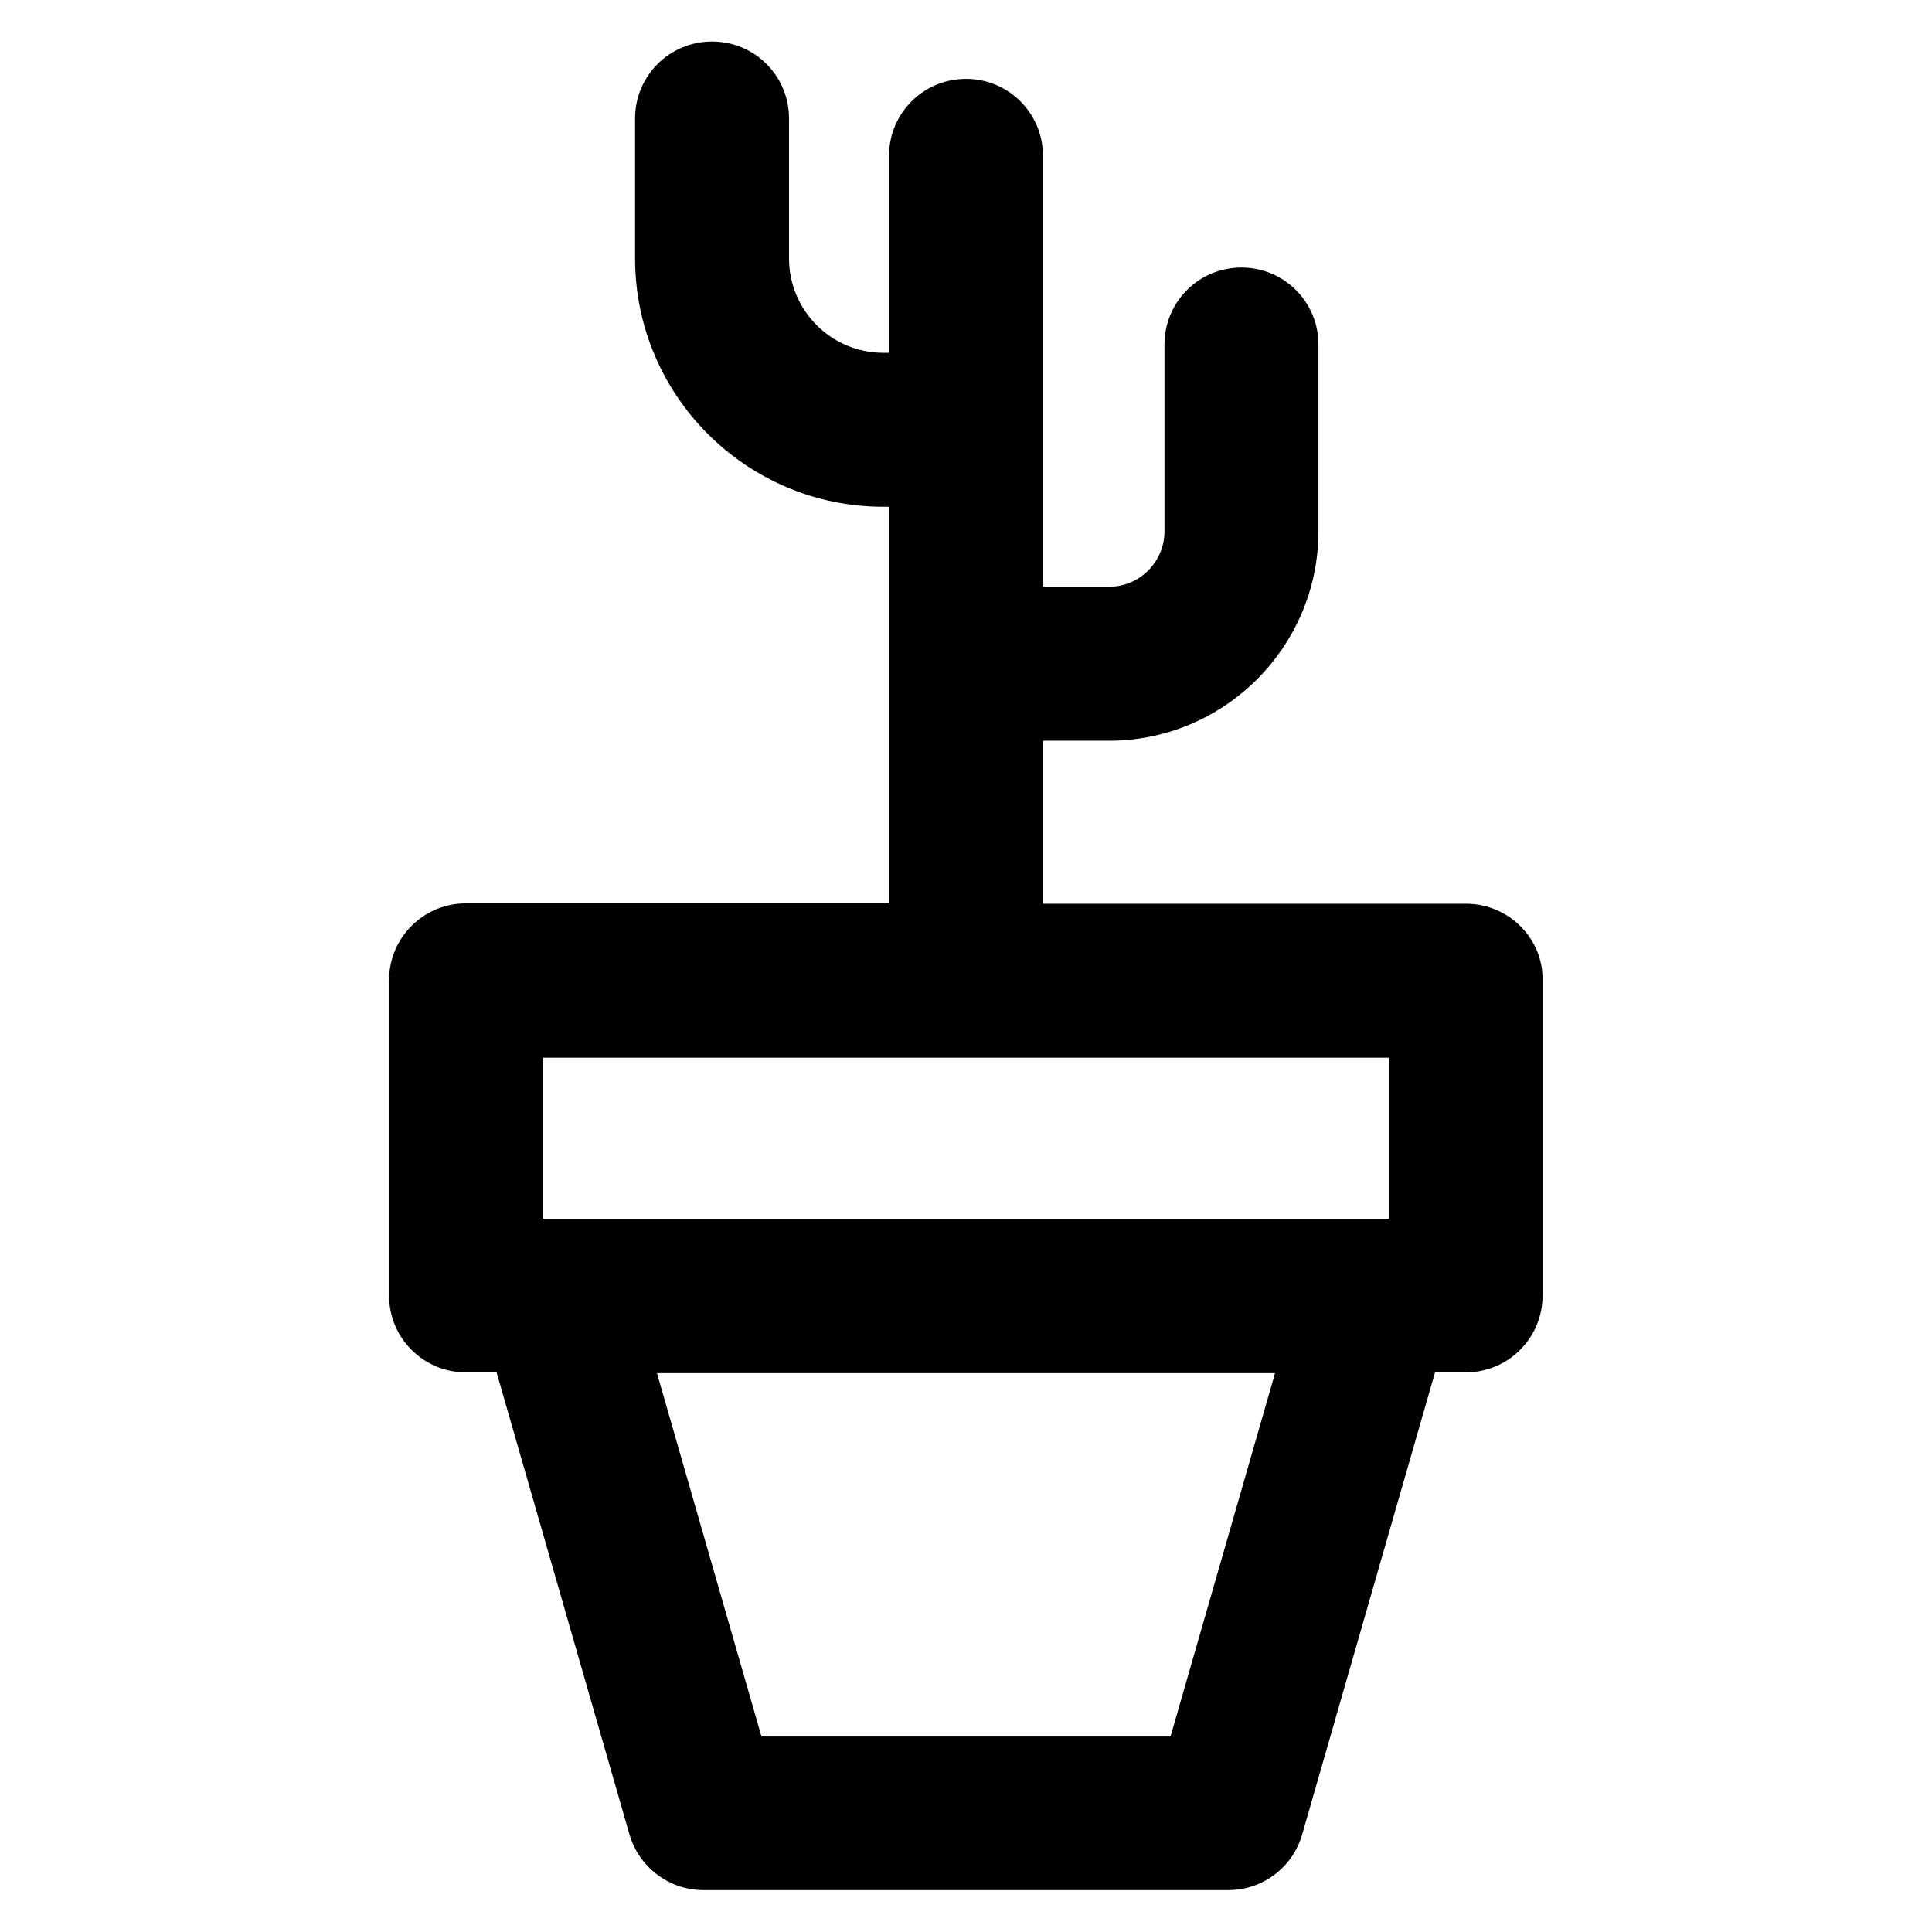 <?xml version='1.0' encoding='utf-8'?>
<!DOCTYPE svg PUBLIC '-//W3C//DTD SVG 1.1//EN' 'http://www.w3.org/Graphics/SVG/1.1/DTD/svg11.dtd'>
<!-- Uploaded to: SVG Repo, www.svgrepo.com, Generator: SVG Repo Mixer Tools -->
<svg fill="#000000" height="800px" width="800px" version="1.1" xmlns="http://www.w3.org/2000/svg" viewBox="0 0 512 512" xmlns:xlink="http://www.w3.org/1999/xlink" enable-background="new 0 0 512 512">
  <g>
    <path d="m388.5,239.5h-112.1v-43.2h17.5c30.6,0 55.5-24.9 55.5-55.5v-49.5c0-11.3-9.1-20.4-20.4-20.4s-20.4,9.1-20.4,20.4v49.5c0,8.1-6.6,14.7-14.7,14.7h-17.5v-114.2c0-11.3-9.1-20.4-20.4-20.4-11.3,0-20.4,9.1-20.4,20.4v52.2h-1.5c-13.8,0-25-11.2-25-25v-37.1c0-11.3-9.1-20.4-20.4-20.4-11.3,0-20.4,9.1-20.4,20.4v37.1c0,36.3 29.5,65.8 65.8,65.8h1.5v105.1h-112.1c-11.3,0-20.4,9.1-20.4,20.4v83.5c0,11.3 9.1,20.4 20.4,20.4h8.1l35.2,122.4c2.5,8.7 10.5,14.8 19.6,14.8h139.1c9.1,0 17.1-6 19.6-14.8l35.2-122.4h8.1c11.3,0 20.4-9.1 20.4-20.4v-83.5c0.2-11.1-9-20.3-20.3-20.3zm-244.6,40.8h224.2v42.7h-224.2v-42.7zm166.3,179.9h-108.4l-27.7-96.3h163.8l-27.7,96.3z"/>
  </g>
</svg>